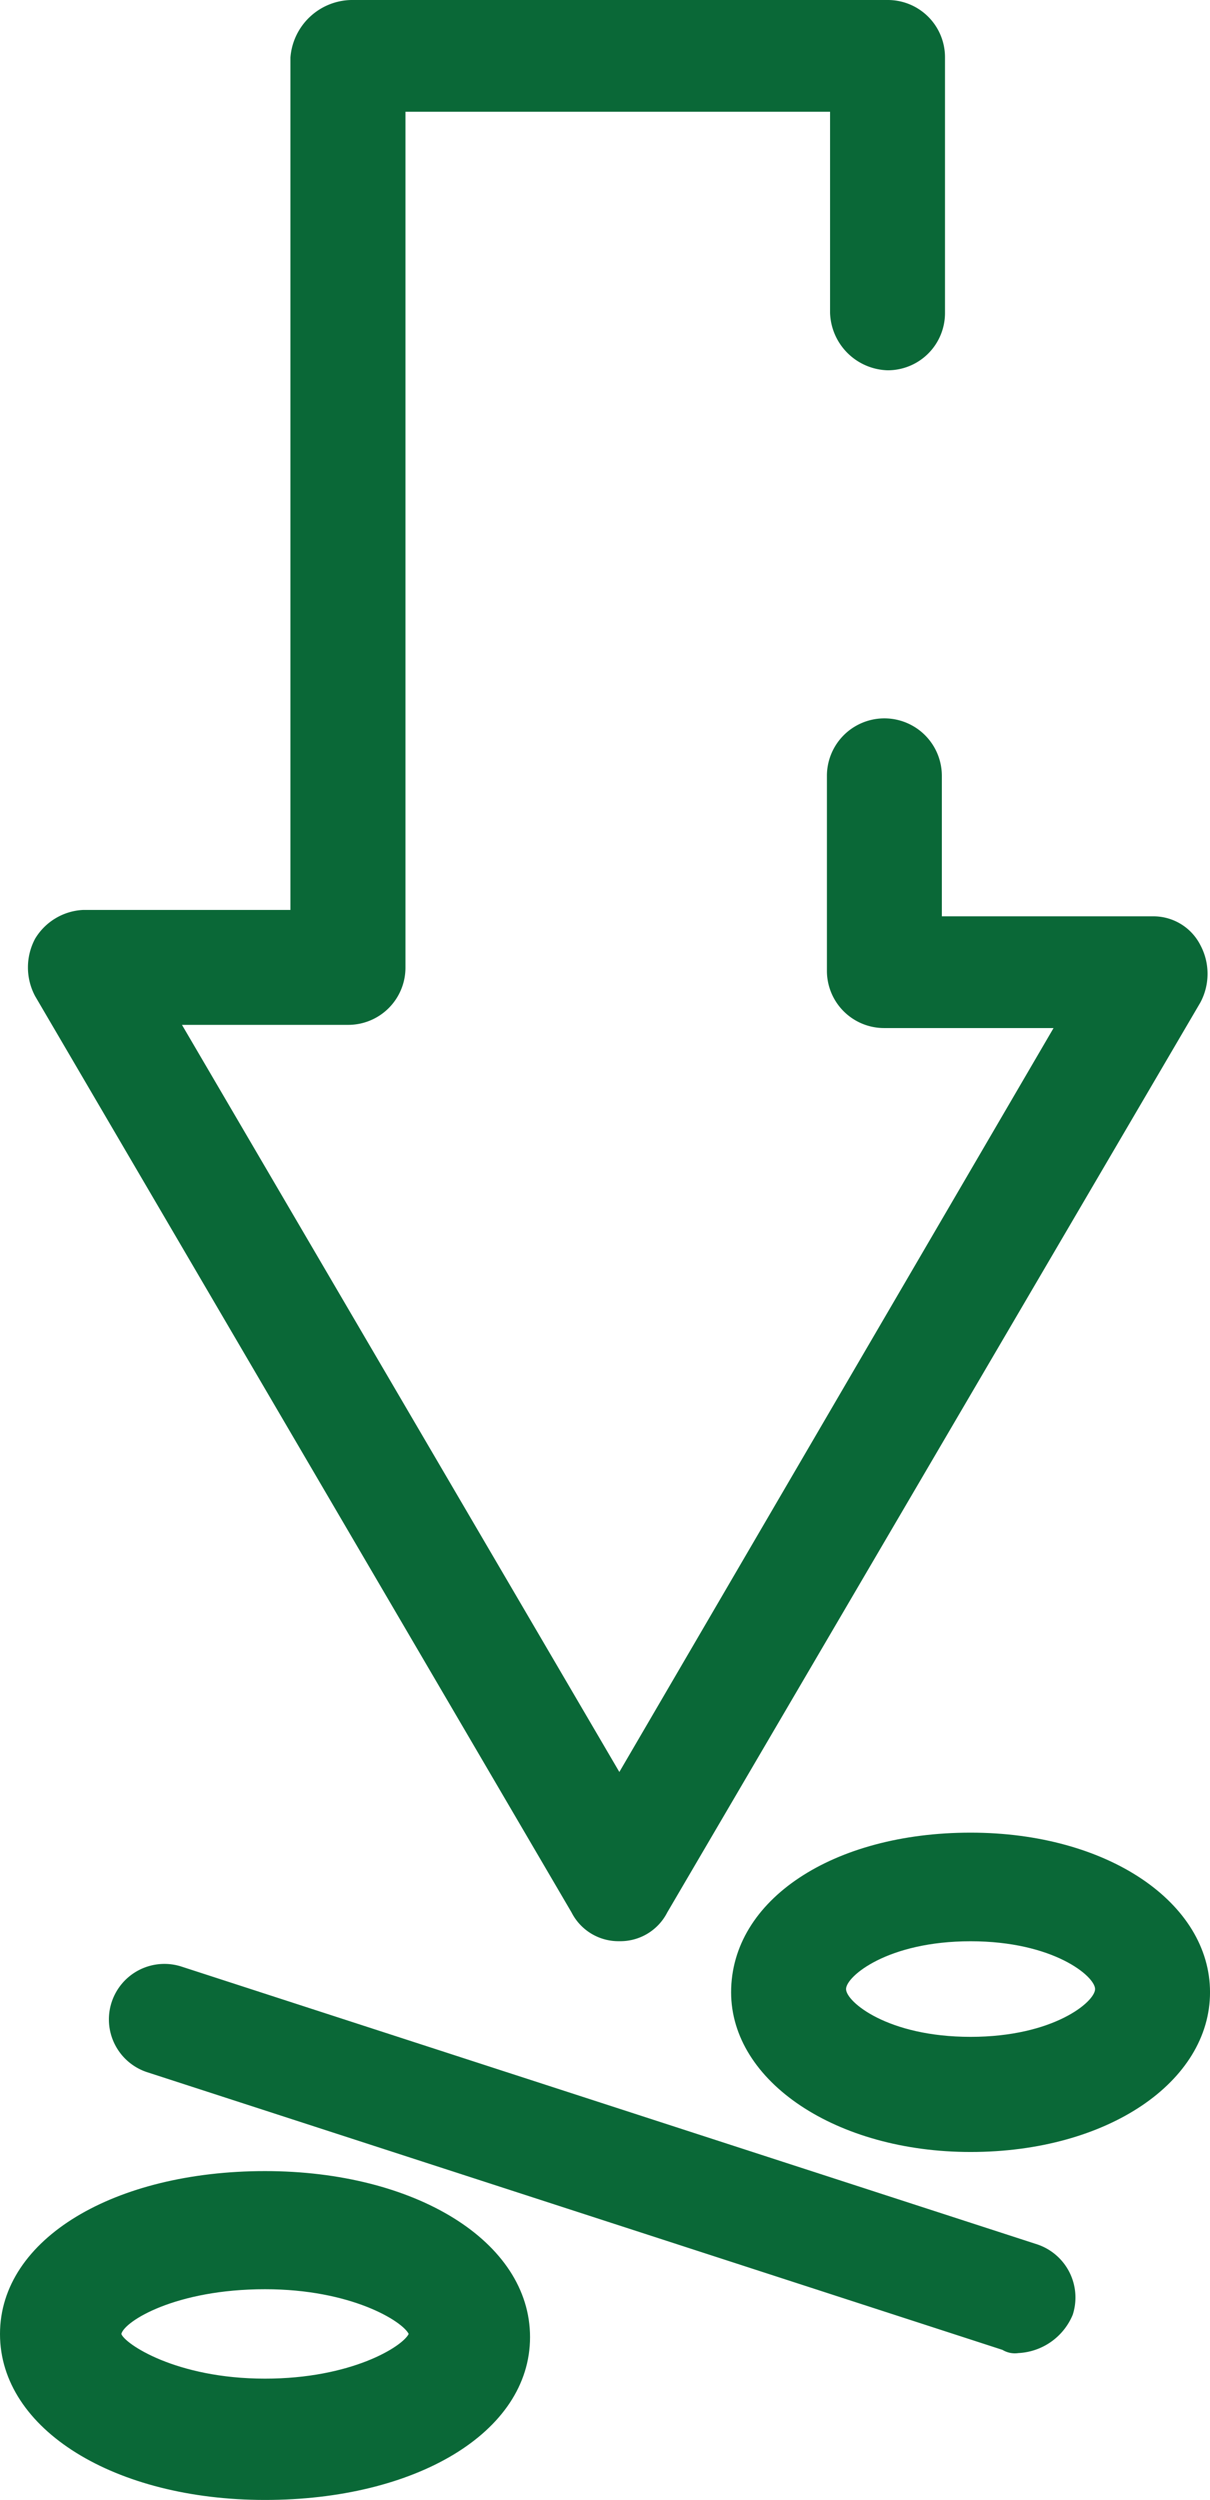 <svg xmlns="http://www.w3.org/2000/svg" width="55.701" height="115.075" viewBox="0 0 55.701 115.075">
  <g id="Group_1061" data-name="Group 1061" transform="translate(-414 -682)">
    <g id="ÍconoComisión" transform="translate(414 682)">
      <g id="Group_1047" data-name="Group 1047" transform="translate(1.286)">
        <path id="Path_1596" data-name="Path 1596" d="M28.1,89.356a2.425,2.425,0,0,1-2.2-1.323L1.206,45.854a2.807,2.807,0,0,1,0-2.645,2.732,2.732,0,0,1,2.2-1.323h9.553V2.645A2.866,2.866,0,0,1,15.755,0H40.446a2.634,2.634,0,0,1,2.645,2.645V14.4a2.634,2.634,0,0,1-2.645,2.645A2.732,2.732,0,0,1,37.8,14.4V5.144H18.254V44.531a2.634,2.634,0,0,1-2.645,2.645H7.966L28.1,81.567,48.088,47.323H40.3a2.634,2.634,0,0,1-2.645-2.645V35.713a2.645,2.645,0,0,1,5.291,0V42.18h9.7a2.425,2.425,0,0,1,2.2,1.323,2.807,2.807,0,0,1,0,2.645L30.305,88.033a2.425,2.425,0,0,1-2.2,1.323Z" transform="translate(-0.875)" fill="#0a6837"/>
      </g>
      <g id="Group_1048" data-name="Group 1048" transform="translate(5.016 90.404)">
        <path id="Path_1597" data-name="Path 1597" d="M45.28,79.424a1.1,1.1,0,0,1-.735-.147L5.158,66.491a2.556,2.556,0,0,1,1.617-4.85L46.162,74.427a2.579,2.579,0,0,1,1.617,3.233A2.863,2.863,0,0,1,45.28,79.424Z" transform="translate(-3.413 -61.513)" fill="#0a6837"/>
      </g>
      <g id="Group_1049" data-name="Group 1049" transform="translate(33.656 84.359)">
        <path id="Path_1598" data-name="Path 1598" d="M33.923,72.1C27.75,72.1,22.9,68.863,22.9,64.748c0-4.262,4.7-7.348,11.023-7.348s11.023,3.233,11.023,7.348S40.242,72.1,33.923,72.1Zm0-9.7c-3.821,0-5.732,1.617-5.732,2.2s1.911,2.2,5.732,2.2,5.732-1.617,5.732-2.2S37.744,62.4,33.923,62.4Z" transform="translate(-22.9 -57.4)" fill="#0a6837"/>
      </g>
      <g id="Group_1050" data-name="Group 1050" transform="translate(0 99.938)">
        <path id="Path_1599" data-name="Path 1599" d="M12.2,83.138C5.291,83.138,0,79.9,0,75.5S5.291,68,12.2,68s12.2,3.233,12.2,7.642S19.106,83.138,12.2,83.138Zm0-9.7c-4.115,0-6.467,1.47-6.614,2.058.147.441,2.5,2.058,6.614,2.058,3.968,0,6.32-1.47,6.614-2.058C18.518,74.907,16.166,73.438,12.2,73.438Zm6.614,2.2Z" transform="translate(0 -68)" fill="#0a6837"/>
      </g>
    </g>
  </g>
</svg>
